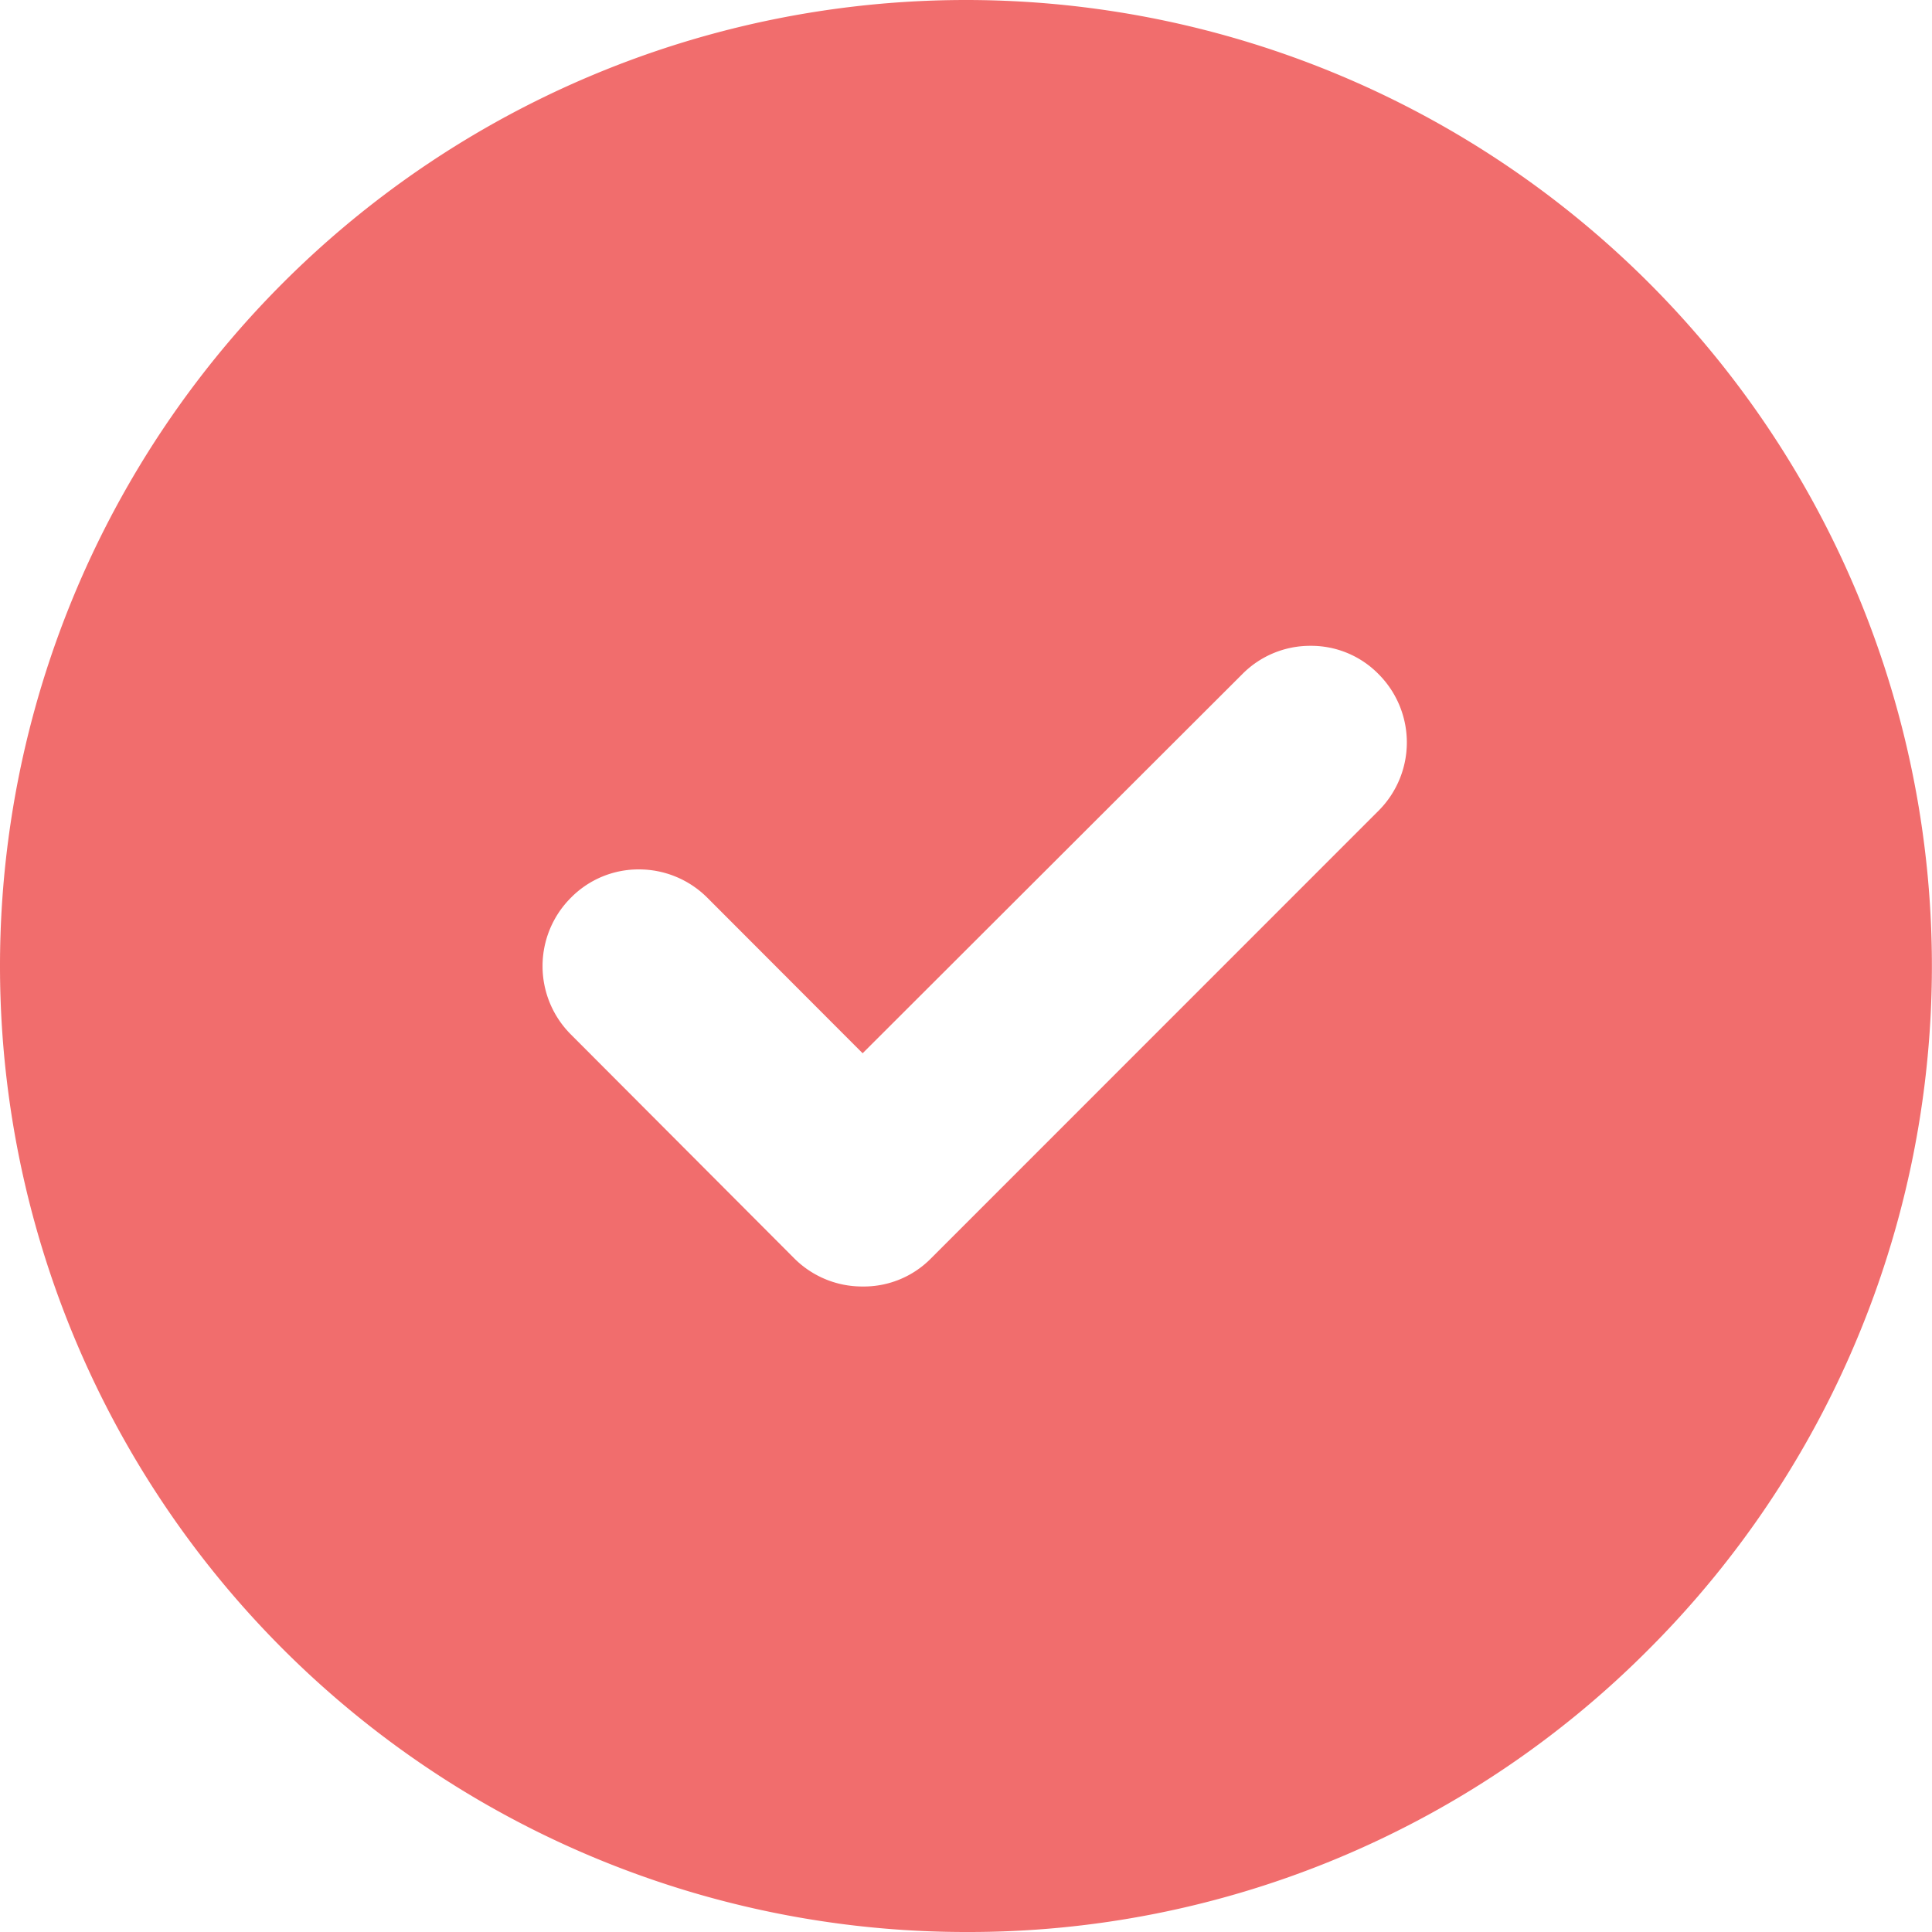 <svg xmlns="http://www.w3.org/2000/svg" width="18" height="18" viewBox="0 0 18 18">
  <g id="Check1" transform="translate(-4.002 -3.998)" opacity="0.7">
    <path id="减去_26" data-name="减去 26" d="M9,18A9,9,0,0,1,0,9,9,9,0,0,1,9,0a9,9,0,0,1,6.361,15.366A8.931,8.931,0,0,1,9,18ZM5.951,8.1a.884.884,0,0,0-.633.265.9.9,0,0,0,0,1.272L7.4,11.724a.894.894,0,0,0,.637.262.878.878,0,0,0,.637-.262l4.17-4.171a.9.9,0,0,0,0-1.272.878.878,0,0,0-.635-.264.888.888,0,0,0-.635.264L8.037,9.813,6.59,8.364A.9.9,0,0,0,5.951,8.1Z" transform="translate(4.002 3.998)" fill="#eb2f2f"/>
  </g>
</svg>
